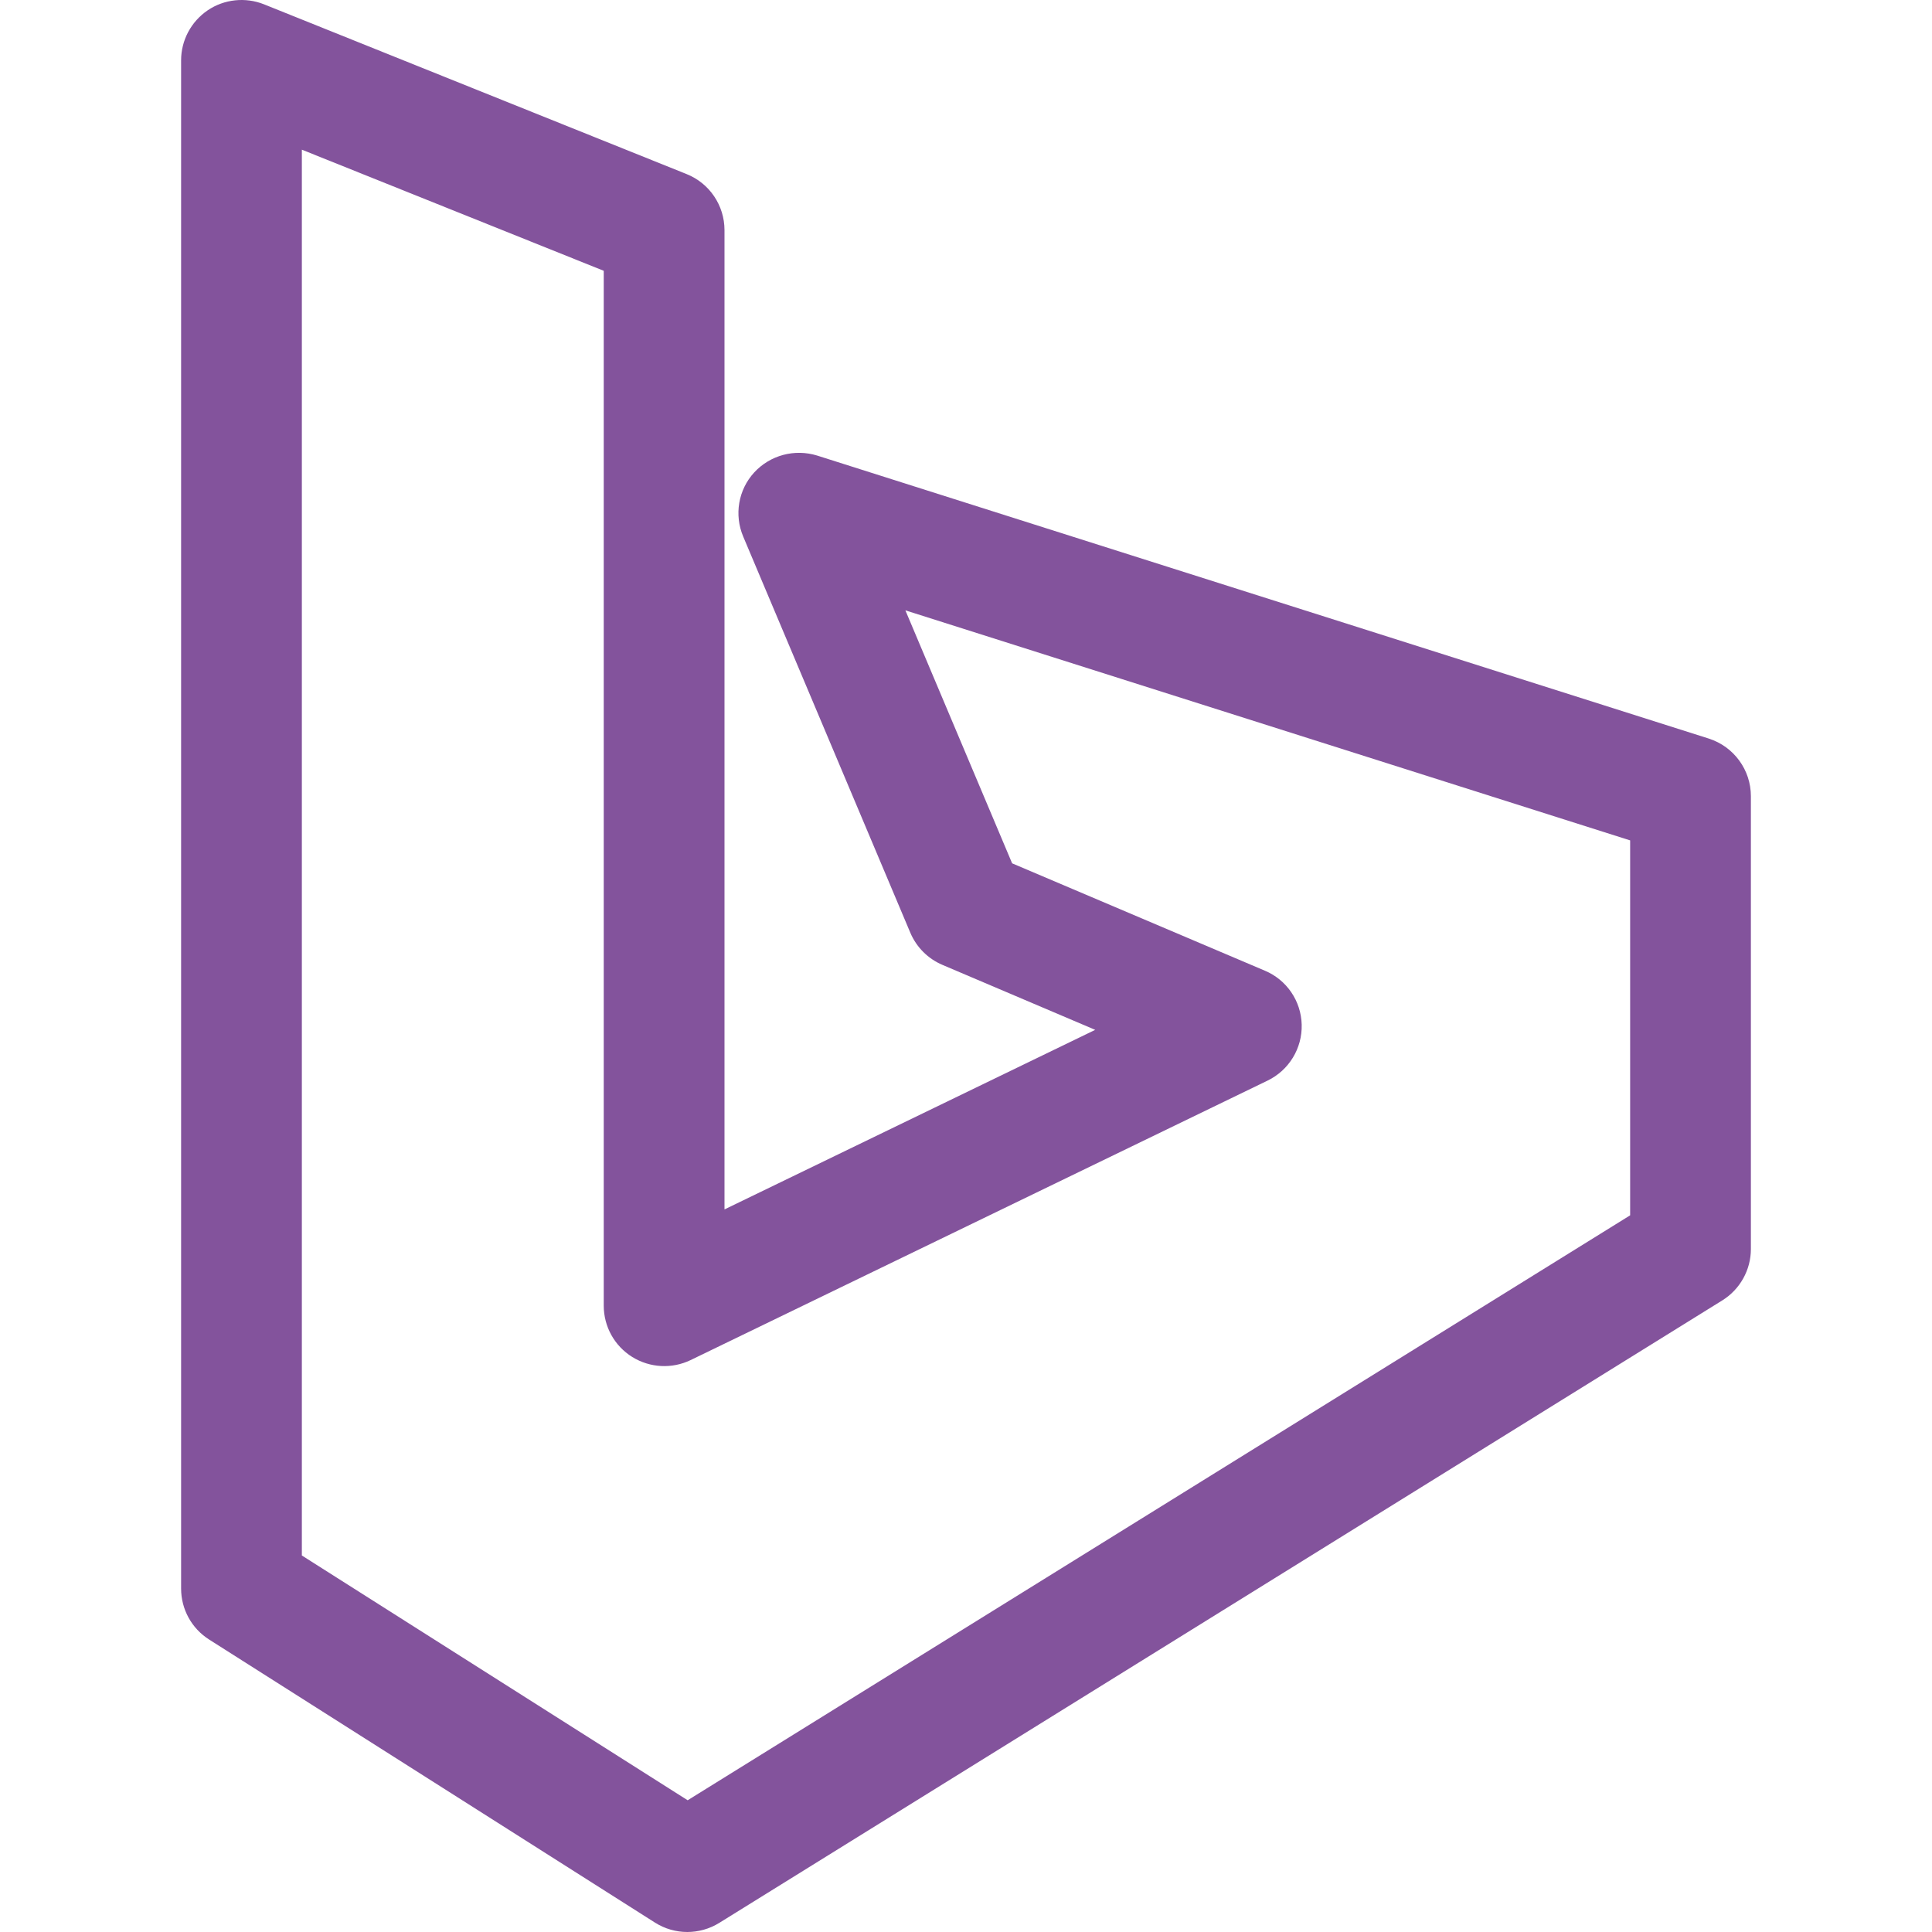 <?xml version="1.0" encoding="iso-8859-1"?>
<!-- Generator: Adobe Illustrator 19.0.0, SVG Export Plug-In . SVG Version: 6.00 Build 0)  -->
<svg  version="1.1" id="Capa_1" xmlns="http://www.w3.org/2000/svg" xmlns:xlink="http://www.w3.org/1999/xlink" x="0px" y="0px"
	 viewBox="0 0 511.986 511.986" style="enable-background:new 0 0 511.986 511.986;" xml:space="preserve">
<g>
	<g>
		<path fill="#83539c" d="M452.857,195.73l-236.32-75.008c-5.952-1.824-12.416-0.128-16.672,4.48c-4.224,4.608-5.344,11.232-2.912,16.992
			l44.288,104.992c1.632,3.84,4.672,6.88,8.512,8.512l40.48,17.216l-98.24,47.584V60.978c0-6.528-3.968-12.416-10.048-14.848
			l-112-44.992c-4.896-1.952-10.528-1.376-14.912,1.6c-4.384,2.976-7.04,7.936-7.04,13.248v404.992
			c0,5.472,2.784,10.56,7.424,13.504l118.144,75.008c2.624,1.664,5.6,2.496,8.576,2.496c2.912,0,5.856-0.8,8.448-2.4
			l265.856-164.992c4.672-2.912,7.552-8.064,7.552-13.6v-120C463.993,204.018,459.481,197.874,452.857,195.73z M182.233,477.074
			L79.993,412.21V39.666l80,32.096v274.24c0,5.504,2.816,10.656,7.552,13.6c4.704,2.912,10.528,3.2,15.456,0.832l152.928-74.08
			c5.664-2.752,9.184-8.544,9.024-14.816c-0.16-6.272-3.968-11.872-9.76-14.304l-66.976-28.448l-28.288-67.04l192.064,60.96v99.36h0
			L182.233,477.074z"/>
	</g>
</g>
<g>
</g>
<g>
</g>
<g>
</g>
<g>
</g>
<g>
</g>
<g>
</g>
<g>
</g>
<g>
</g>
<g>
</g>
<g>
</g>
<g>
</g>
<g>
</g>
<g>
</g>
<g>
</g>
<g>
</g>
</svg>
